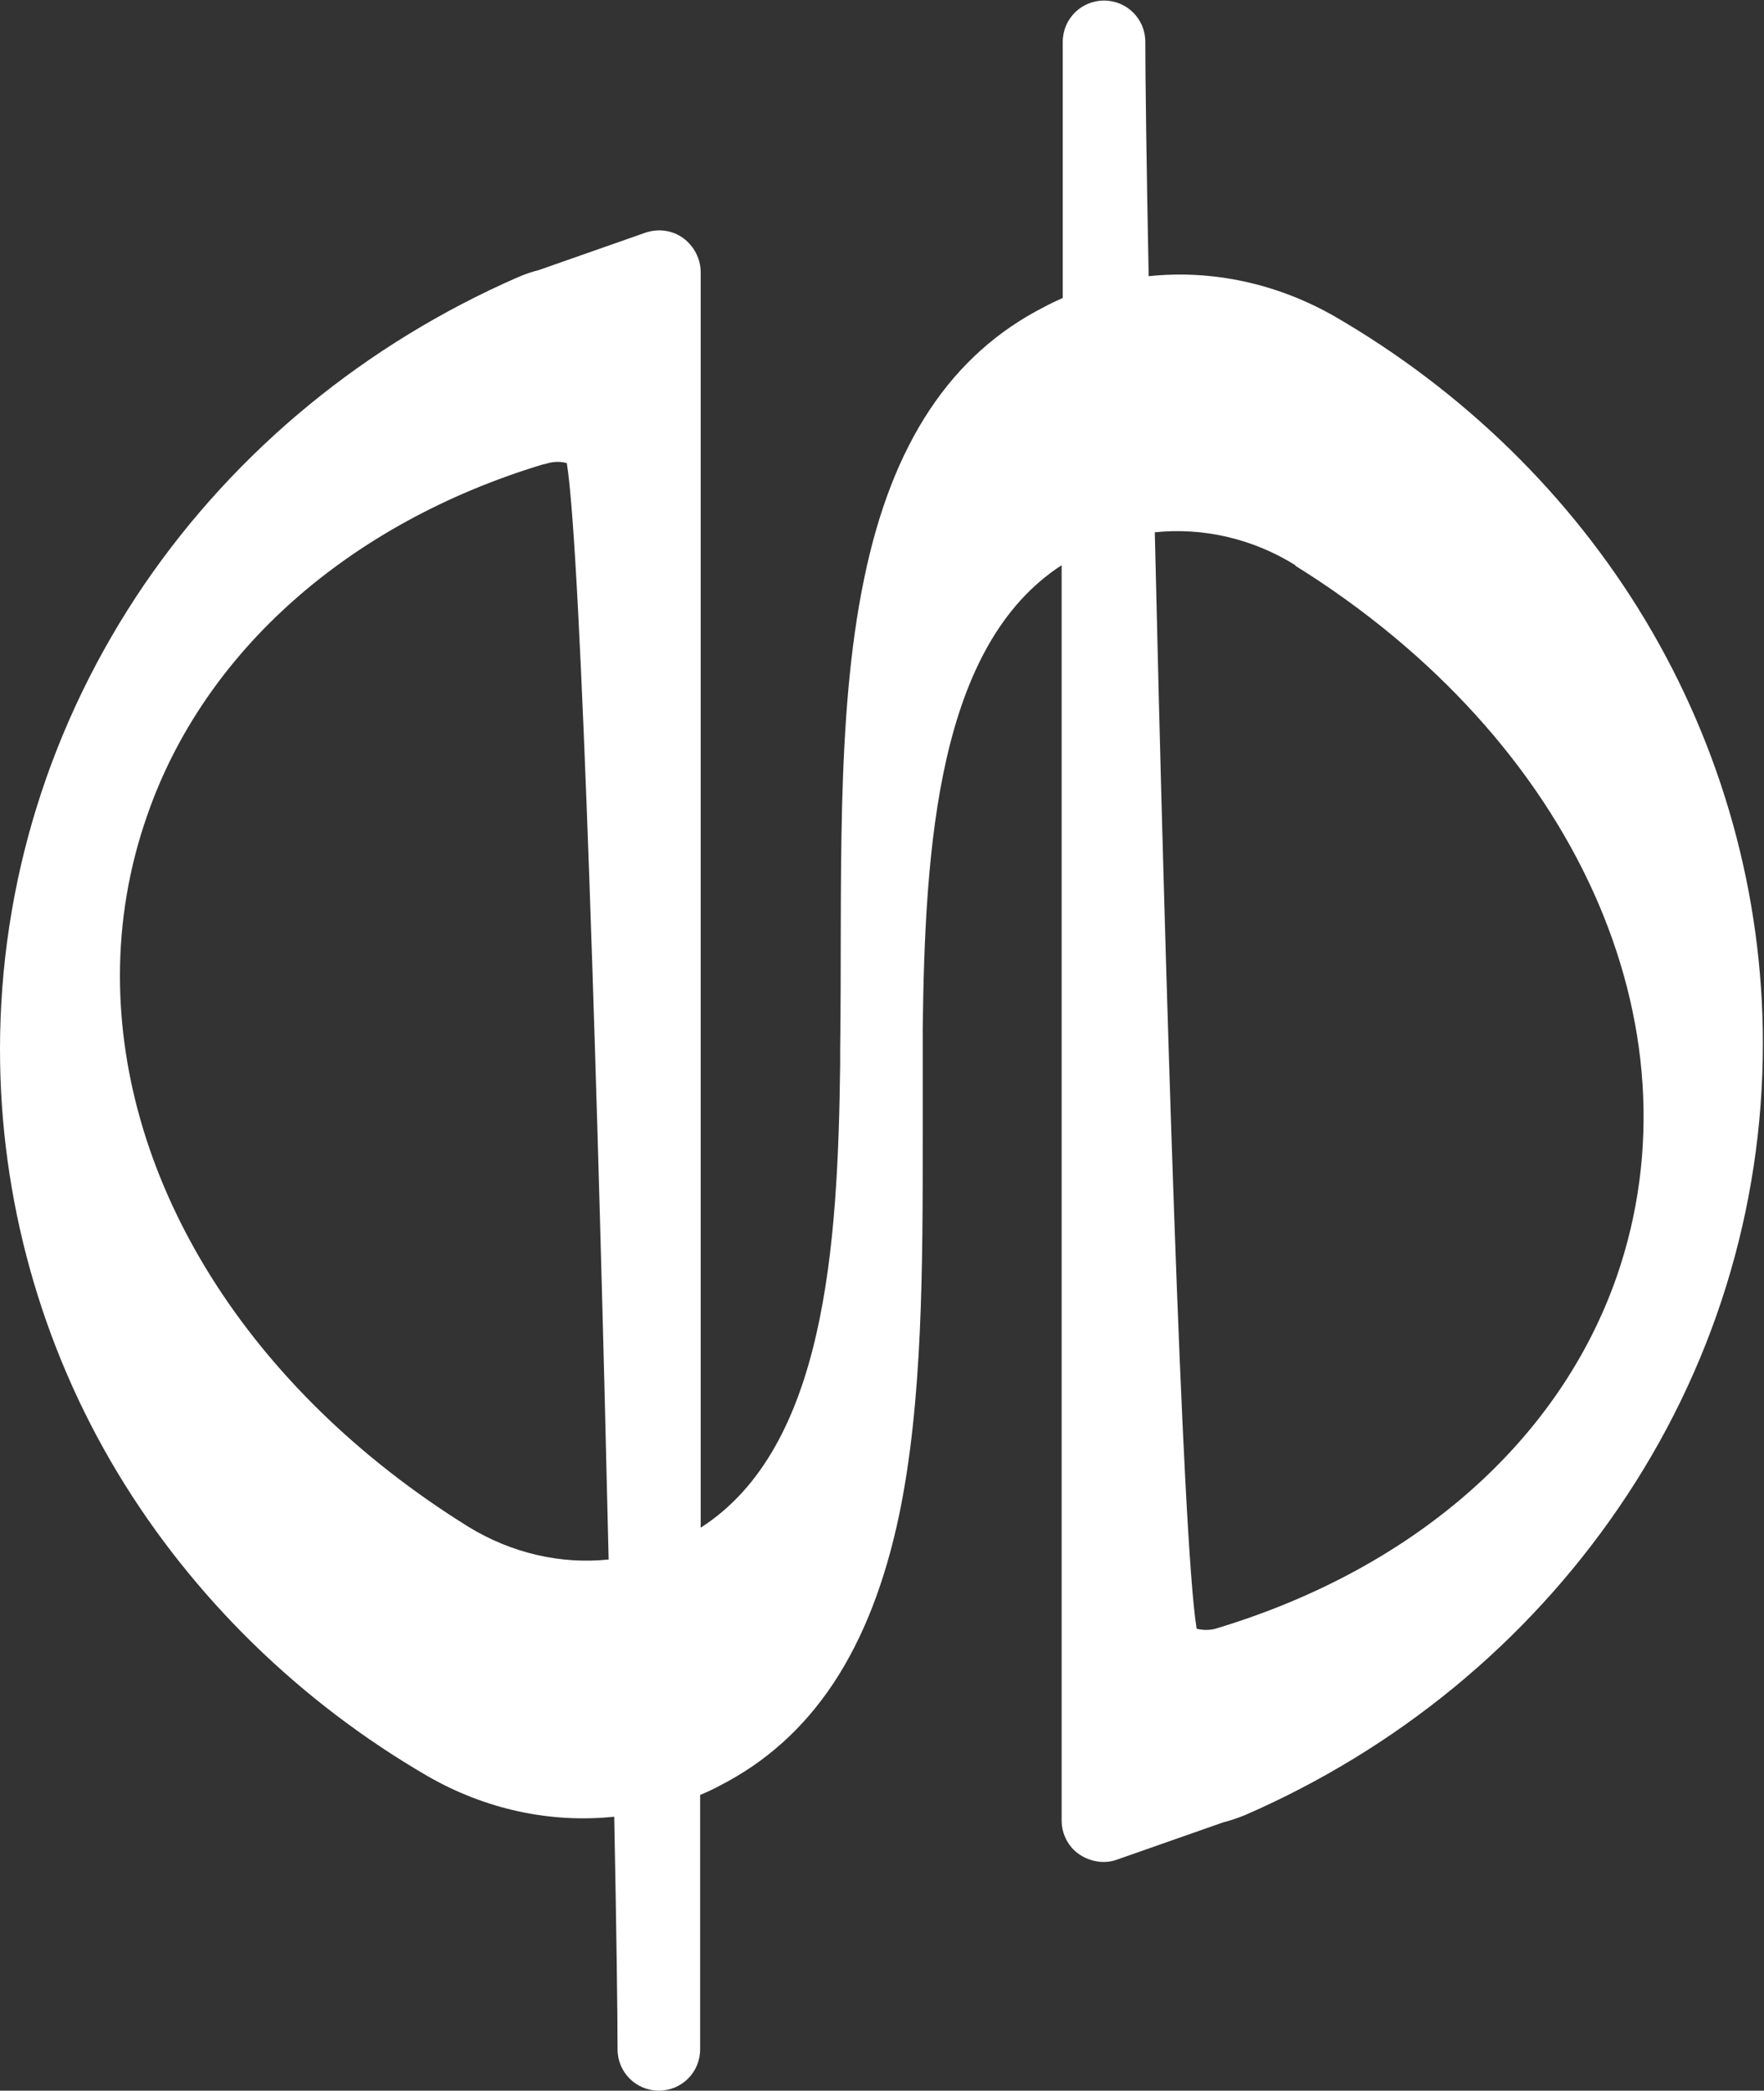 <?xml version="1.0" encoding="UTF-8"?> <svg xmlns="http://www.w3.org/2000/svg" id="Lager_1" data-name="Lager 1" viewBox="0 0 31.62 37.47"><rect x="0" y="0" width="31.62" height="37.47" fill="#333333" stroke="none"/><defs><style> .cls-1 { fill: #fff; } </style></defs><path class="cls-1" d="M19.05.74v4.6c-.11.05-.22.1-.33.16-1.67.85-2.73,2.44-3.23,4.87-.52,2.5-.39,5.51-.43,8.44v.26c-.04,3.28-.27,6.88-2.5,8.31V4.88c0-.24-.12-.47-.31-.61-.19-.14-.44-.18-.68-.1l-1.91.67c-.12.03-.24.07-.38.13-2.72,1.19-5.04,3.09-6.69,5.5C.9,12.95,0,15.83,0,18.81,0,21.48.73,24.11,2.11,26.4c1.34,2.22,3.26,4.1,5.55,5.43,1.04.6,2.21.85,3.35.73.04,2.04.06,3.55.06,4.17,0,.41.33.74.74.74s.74-.33.74-.74v-4.56c.12-.05.23-.1.34-.16,1.67-.85,2.72-2.44,3.23-4.87.42-2.03.42-4.44.42-6.77,0-.54,0-1.11,0-1.67v-.26c.04-3.28.27-6.87,2.49-8.31v22.5c0,.24.12.47.31.6.2.14.46.18.68.1l1.91-.67c.12-.03.24-.07.39-.13,2.73-1.19,5.04-3.09,6.69-5.5,1.7-2.48,2.59-5.36,2.59-8.33,0-2.67-.73-5.29-2.11-7.59-1.34-2.23-3.26-4.1-5.55-5.43-1.04-.6-2.21-.85-3.35-.73-.04-2.05-.06-3.58-.06-4.2,0-.41-.33-.74-.74-.74s-.74.33-.74.74ZM8.39,27.36c-3.97-2.47-6.24-6.19-6.24-9.87,0-.97.16-1.94.49-2.88,1.02-2.94,3.62-5.23,7.07-6.28l.12-.03s.16-.05.33,0c.26,1.57.57,11.83.75,19.65-.85.09-1.74-.11-2.52-.59ZM23.22,10.14c5.01,3.12,7.32,8.24,5.76,12.74-1.03,2.95-3.63,5.24-7.19,6.31,0,0-.16.05-.34,0-.26-1.57-.57-11.83-.75-19.65.86-.09,1.75.11,2.52.59Z"></path></svg> 